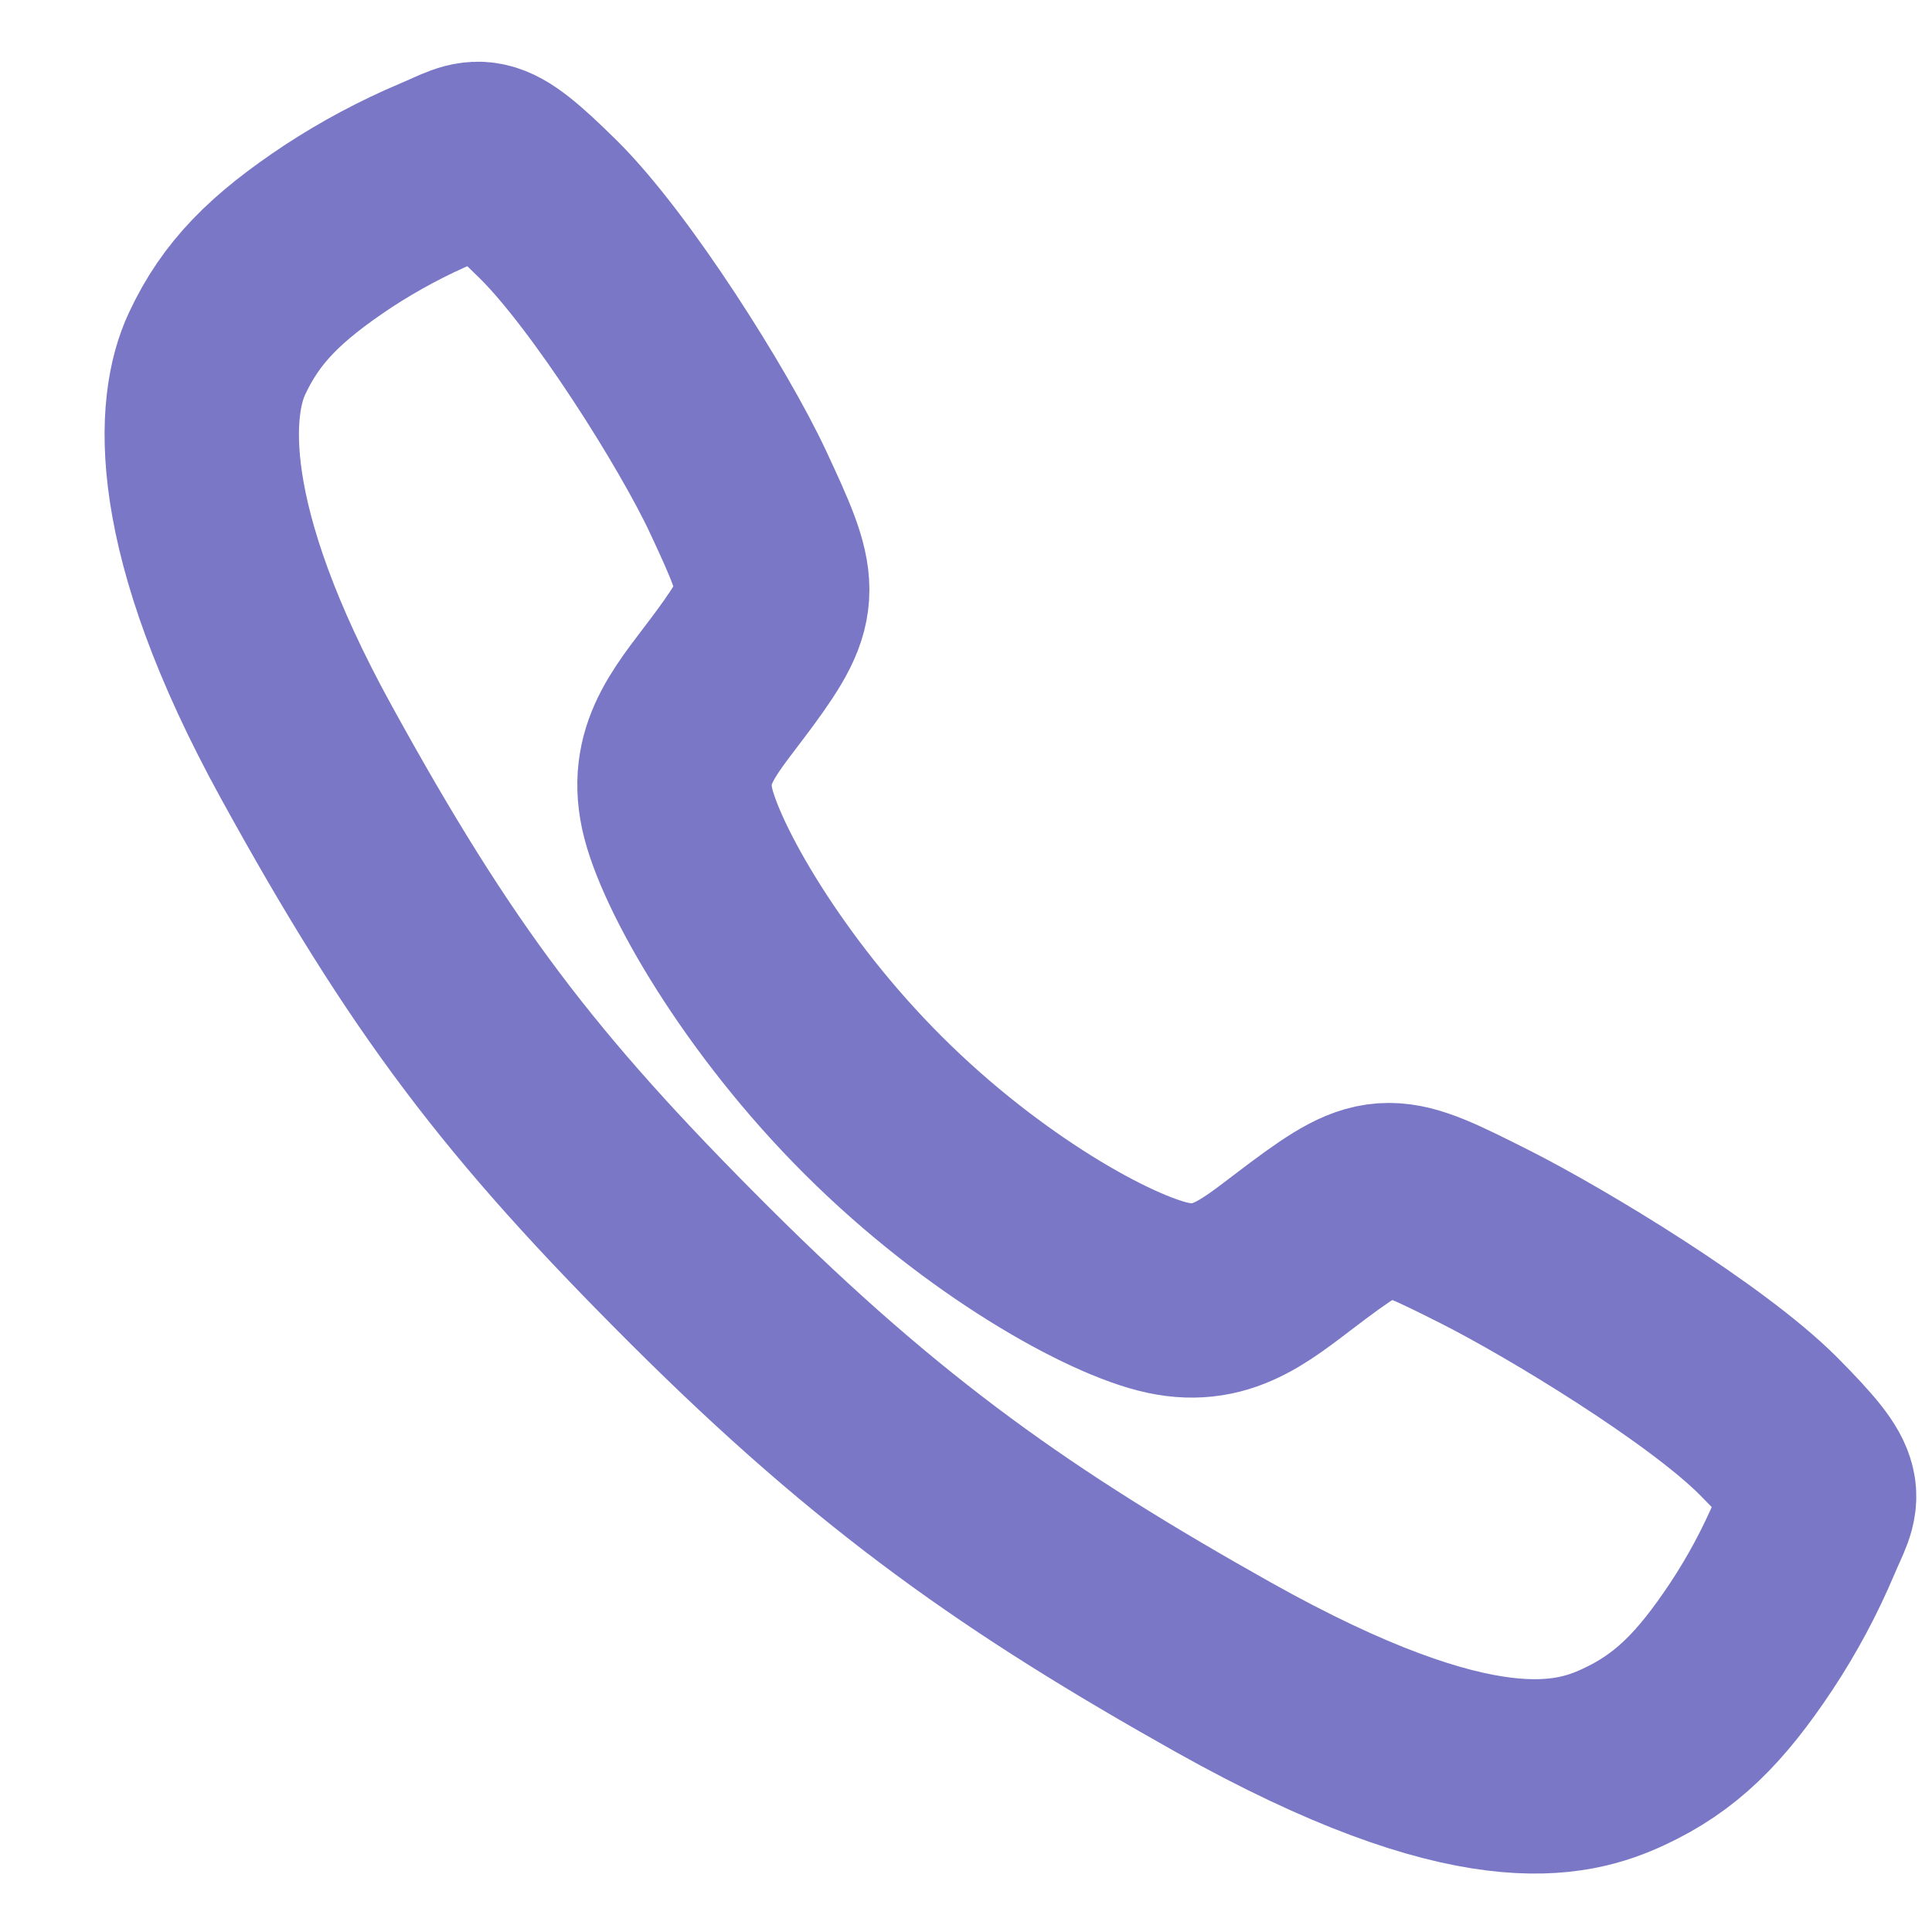 <svg width="15" height="15" viewBox="0 0 15 15" fill="none" xmlns="http://www.w3.org/2000/svg">
<path d="M13.732 11.074C13.252 10.591 12.091 9.886 11.528 9.602C10.794 9.233 10.734 9.203 10.158 9.631C9.773 9.917 9.517 10.172 9.067 10.076C8.617 9.98 7.639 9.439 6.783 8.585C5.926 7.732 5.354 6.725 5.257 6.277C5.161 5.828 5.421 5.575 5.704 5.19C6.103 4.647 6.073 4.556 5.732 3.823C5.466 3.252 4.74 2.102 4.256 1.625C3.737 1.113 3.737 1.203 3.403 1.342C3.131 1.457 2.87 1.596 2.623 1.758C2.14 2.079 1.872 2.345 1.685 2.746C1.497 3.146 1.413 4.086 2.381 5.844C3.349 7.603 4.028 8.502 5.434 9.904C6.84 11.306 7.921 12.059 9.501 12.946C11.456 14.041 12.206 13.827 12.607 13.64C13.009 13.453 13.277 13.187 13.598 12.704C13.761 12.458 13.9 12.197 14.015 11.925C14.154 11.592 14.245 11.592 13.732 11.074Z" stroke="#7977C6" stroke-width="1.509" stroke-miterlimit="10"/>
</svg>
